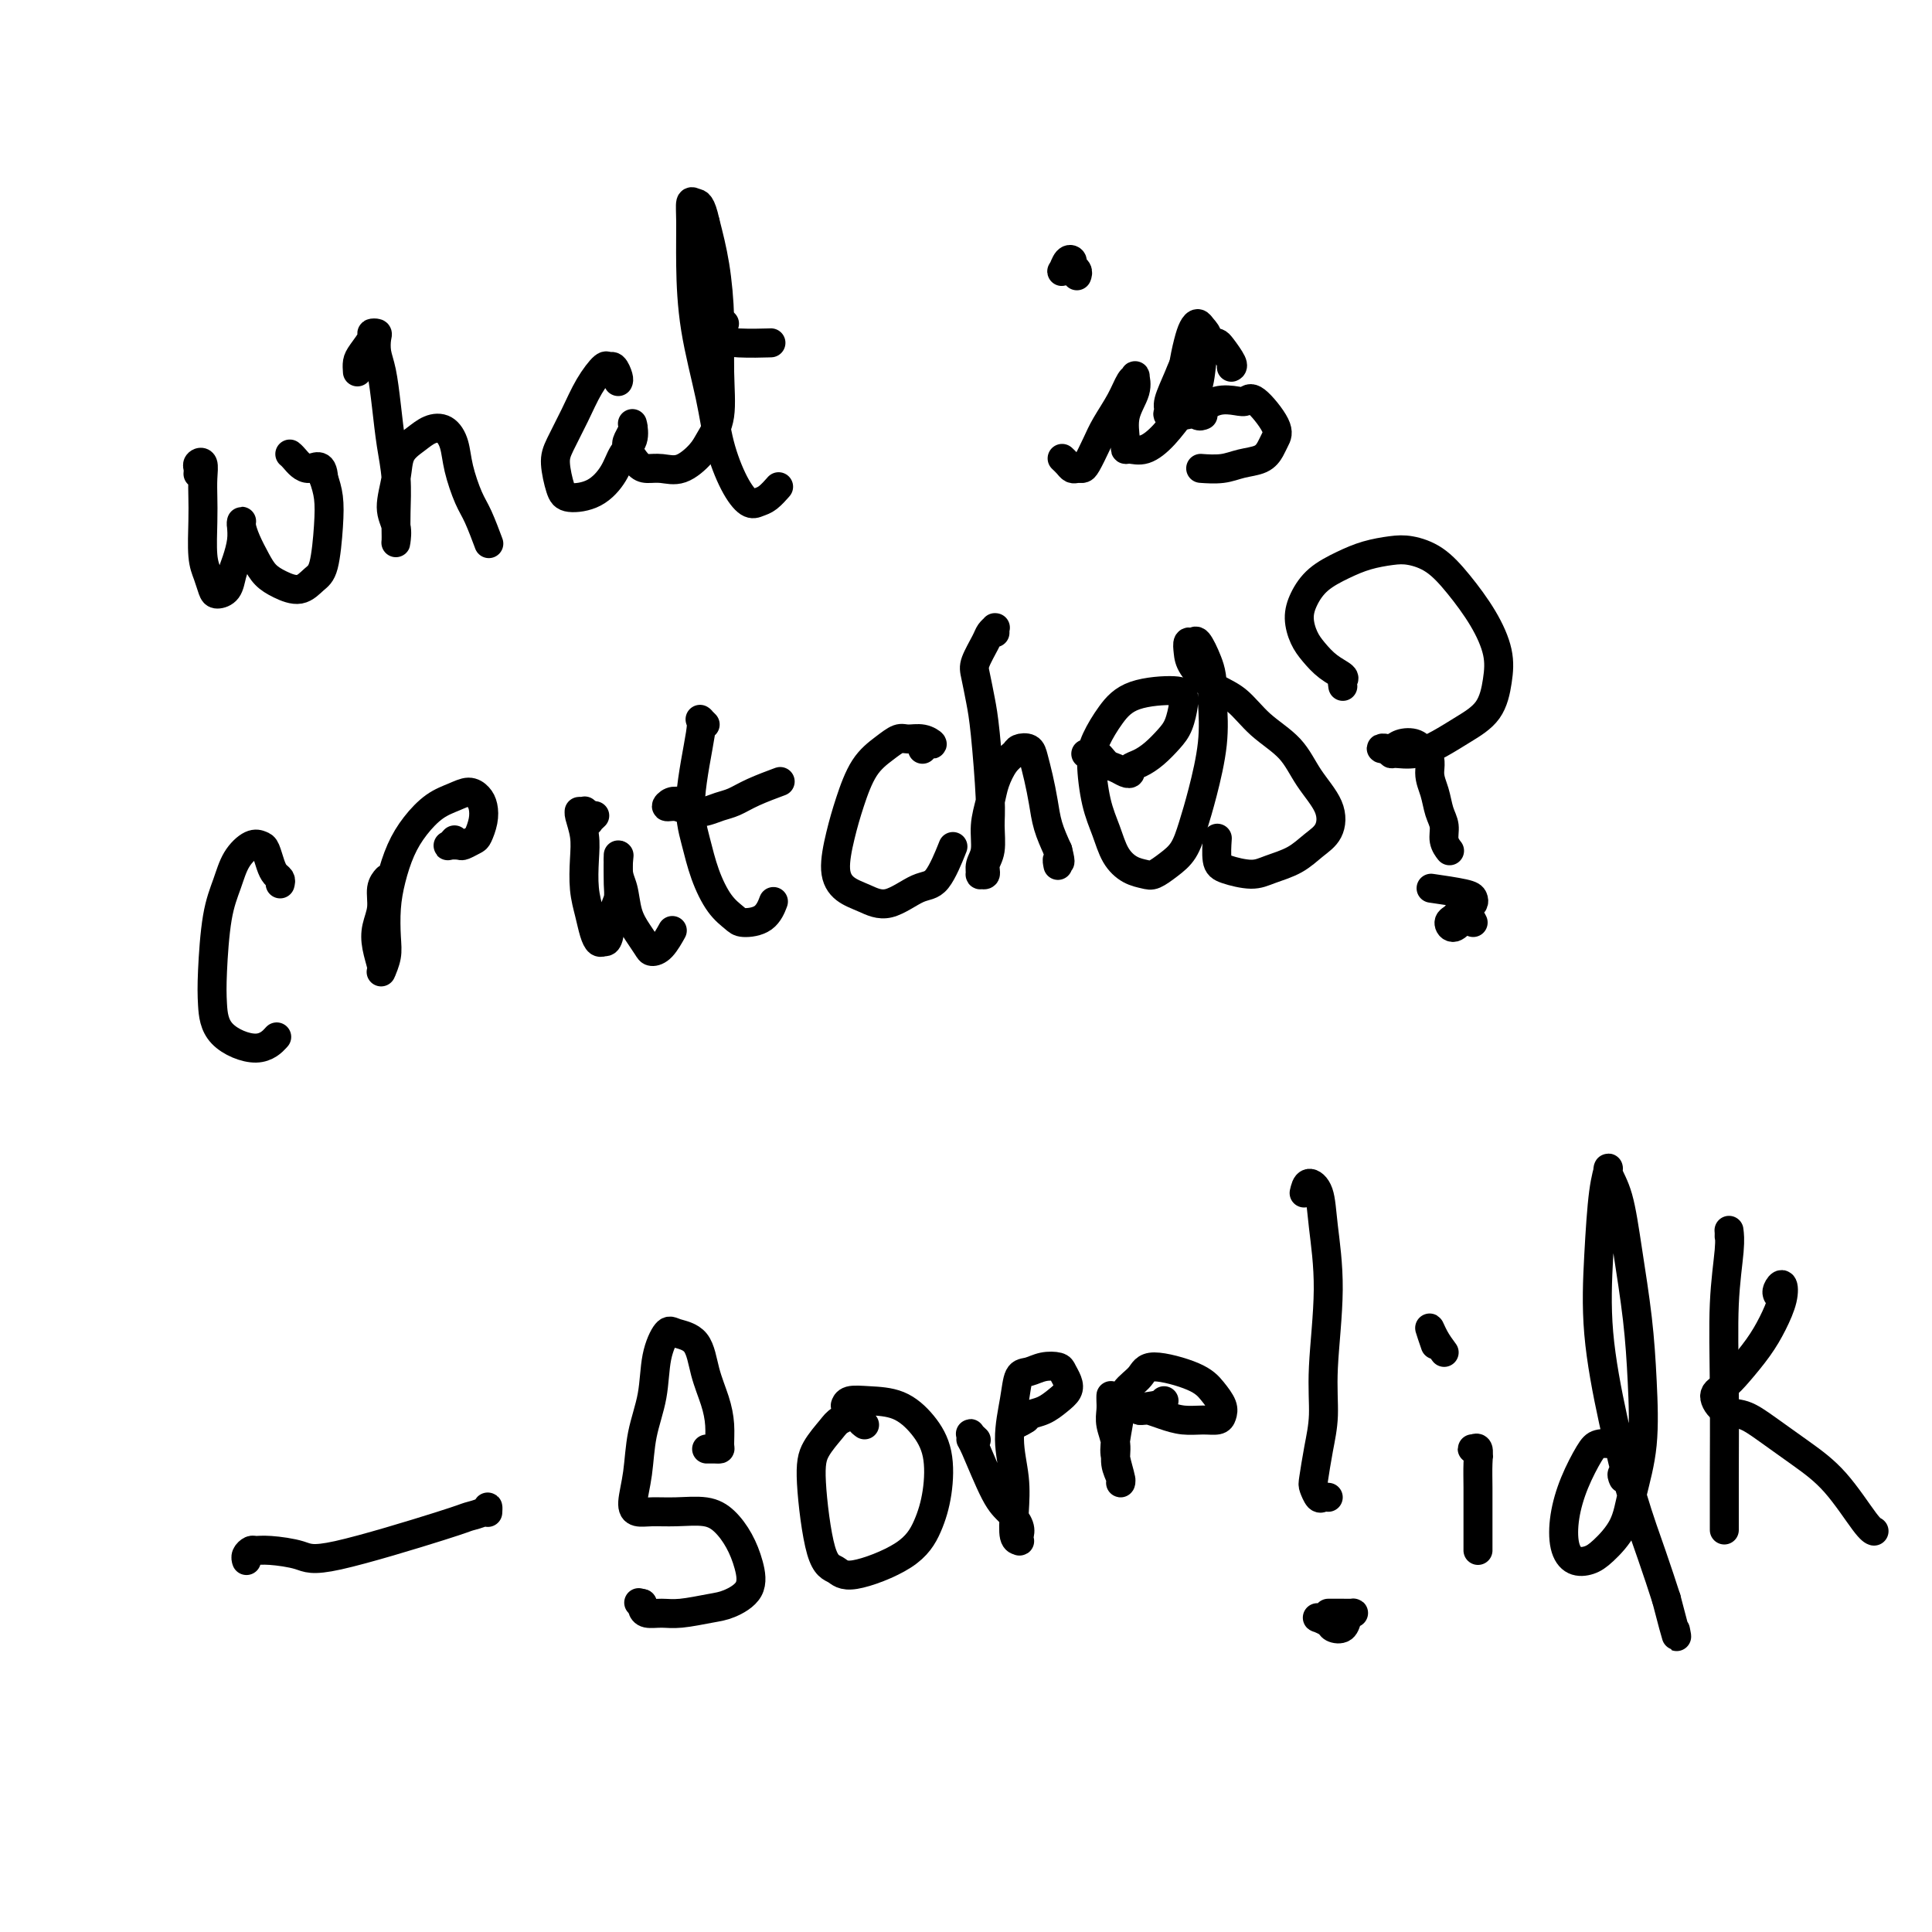 <svg viewBox='0 0 400 400' version='1.1' xmlns='http://www.w3.org/2000/svg' xmlns:xlink='http://www.w3.org/1999/xlink'><g fill='none' stroke='#000000' stroke-width='6' stroke-linecap='round' stroke-linejoin='round'><path d='M41,98c-0.008,0.088 -0.016,0.175 0,0c0.016,-0.175 0.057,-0.613 0,-1c-0.057,-0.387 -0.211,-0.722 0,-1c0.211,-0.278 0.788,-0.500 1,0c0.212,0.500 0.060,1.722 0,3c-0.060,1.278 -0.027,2.612 0,4c0.027,1.388 0.048,2.831 0,5c-0.048,2.169 -0.164,5.063 0,7c0.164,1.937 0.607,2.916 1,4c0.393,1.084 0.735,2.272 1,3c0.265,0.728 0.453,0.995 1,1c0.547,0.005 1.453,-0.254 2,-1c0.547,-0.746 0.735,-1.979 1,-3c0.265,-1.021 0.607,-1.829 1,-3c0.393,-1.171 0.837,-2.704 1,-4c0.163,-1.296 0.046,-2.353 0,-3c-0.046,-0.647 -0.020,-0.883 0,-1c0.020,-0.117 0.035,-0.117 0,0c-0.035,0.117 -0.121,0.349 0,1c0.121,0.651 0.447,1.721 1,3c0.553,1.279 1.331,2.767 2,4c0.669,1.233 1.230,2.210 2,3c0.770,0.790 1.751,1.392 3,2c1.249,0.608 2.766,1.223 4,1c1.234,-0.223 2.184,-1.283 3,-2c0.816,-0.717 1.497,-1.089 2,-3c0.503,-1.911 0.828,-5.361 1,-8c0.172,-2.639 0.192,-4.468 0,-6c-0.192,-1.532 -0.596,-2.766 -1,-4'/><path d='M67,99c-0.204,-3.596 -1.715,-2.088 -3,-2c-1.285,0.088 -2.346,-1.246 -3,-2c-0.654,-0.754 -0.901,-0.930 -1,-1c-0.099,-0.070 -0.049,-0.035 0,0'/><path d='M74,77c-0.050,-0.702 -0.101,-1.404 0,-2c0.101,-0.596 0.353,-1.086 1,-2c0.647,-0.914 1.689,-2.250 2,-3c0.311,-0.750 -0.110,-0.913 0,-1c0.110,-0.087 0.750,-0.098 1,0c0.250,0.098 0.108,0.306 0,1c-0.108,0.694 -0.183,1.873 0,3c0.183,1.127 0.623,2.202 1,4c0.377,1.798 0.689,4.320 1,7c0.311,2.680 0.619,5.520 1,8c0.381,2.480 0.834,4.600 1,7c0.166,2.400 0.046,5.079 0,7c-0.046,1.921 -0.017,3.083 0,4c0.017,0.917 0.022,1.590 0,2c-0.022,0.410 -0.071,0.556 0,0c0.071,-0.556 0.263,-1.815 0,-3c-0.263,-1.185 -0.979,-2.296 -1,-4c-0.021,-1.704 0.655,-4.000 1,-6c0.345,-2.000 0.358,-3.705 1,-5c0.642,-1.295 1.911,-2.180 3,-3c1.089,-0.820 1.997,-1.577 3,-2c1.003,-0.423 2.103,-0.513 3,0c0.897,0.513 1.593,1.631 2,3c0.407,1.369 0.526,2.991 1,5c0.474,2.009 1.302,4.404 2,6c0.698,1.596 1.265,2.391 2,4c0.735,1.609 1.639,4.031 2,5c0.361,0.969 0.181,0.484 0,0'/><path d='M128,79c0.086,-0.190 0.172,-0.380 0,-1c-0.172,-0.620 -0.601,-1.669 -1,-2c-0.399,-0.331 -0.768,0.057 -1,0c-0.232,-0.057 -0.326,-0.558 -1,0c-0.674,0.558 -1.929,2.177 -3,4c-1.071,1.823 -1.958,3.851 -3,6c-1.042,2.149 -2.240,4.417 -3,6c-0.760,1.583 -1.084,2.479 -1,4c0.084,1.521 0.574,3.666 1,5c0.426,1.334 0.787,1.855 2,2c1.213,0.145 3.278,-0.088 5,-1c1.722,-0.912 3.102,-2.504 4,-4c0.898,-1.496 1.313,-2.896 2,-4c0.687,-1.104 1.645,-1.911 2,-3c0.355,-1.089 0.108,-2.459 0,-3c-0.108,-0.541 -0.075,-0.254 0,0c0.075,0.254 0.193,0.475 0,1c-0.193,0.525 -0.699,1.356 -1,2c-0.301,0.644 -0.399,1.103 0,2c0.399,0.897 1.294,2.231 2,3c0.706,0.769 1.224,0.972 2,1c0.776,0.028 1.809,-0.120 3,0c1.191,0.120 2.540,0.508 4,0c1.460,-0.508 3.033,-1.912 4,-3c0.967,-1.088 1.329,-1.859 2,-3c0.671,-1.141 1.652,-2.651 2,-5c0.348,-2.349 0.062,-5.537 0,-9c-0.062,-3.463 0.099,-7.202 0,-11c-0.099,-3.798 -0.457,-7.657 -1,-11c-0.543,-3.343 -1.272,-6.172 -2,-9'/><path d='M146,46c-0.856,-3.963 -1.496,-3.869 -2,-4c-0.504,-0.131 -0.871,-0.485 -1,0c-0.129,0.485 -0.019,1.810 0,4c0.019,2.190 -0.053,5.247 0,9c0.053,3.753 0.230,8.204 1,13c0.770,4.796 2.132,9.937 3,14c0.868,4.063 1.243,7.048 2,10c0.757,2.952 1.895,5.869 3,8c1.105,2.131 2.177,3.474 3,4c0.823,0.526 1.396,0.234 2,0c0.604,-0.234 1.240,-0.409 2,-1c0.760,-0.591 1.646,-1.597 2,-2c0.354,-0.403 0.177,-0.201 0,0'/><path d='M150,67c-1.278,0.226 -2.555,0.453 -3,1c-0.445,0.547 -0.057,1.415 1,2c1.057,0.585 2.785,0.888 5,1c2.215,0.112 4.919,0.032 6,0c1.081,-0.032 0.541,-0.016 0,0'/><path d='M220,95c-0.089,-0.083 -0.178,-0.166 0,0c0.178,0.166 0.624,0.580 1,1c0.376,0.420 0.681,0.847 1,1c0.319,0.153 0.651,0.034 1,0c0.349,-0.034 0.716,0.018 1,0c0.284,-0.018 0.485,-0.106 1,-1c0.515,-0.894 1.343,-2.593 2,-4c0.657,-1.407 1.142,-2.523 2,-4c0.858,-1.477 2.088,-3.317 3,-5c0.912,-1.683 1.505,-3.211 2,-4c0.495,-0.789 0.893,-0.839 1,-1c0.107,-0.161 -0.077,-0.431 0,0c0.077,0.431 0.414,1.565 0,3c-0.414,1.435 -1.581,3.171 -2,5c-0.419,1.829 -0.090,3.751 0,5c0.090,1.249 -0.058,1.826 0,2c0.058,0.174 0.324,-0.054 1,0c0.676,0.054 1.763,0.392 3,0c1.237,-0.392 2.623,-1.512 4,-3c1.377,-1.488 2.744,-3.344 4,-5c1.256,-1.656 2.400,-3.114 3,-5c0.600,-1.886 0.655,-4.202 1,-6c0.345,-1.798 0.979,-3.077 1,-4c0.021,-0.923 -0.572,-1.489 -1,-2c-0.428,-0.511 -0.690,-0.965 -1,-1c-0.310,-0.035 -0.669,0.350 -1,1c-0.331,0.650 -0.635,1.566 -1,3c-0.365,1.434 -0.791,3.386 -1,5c-0.209,1.614 -0.203,2.890 0,4c0.203,1.110 0.601,2.055 1,3'/><path d='M246,83c-0.127,2.868 0.554,2.036 1,2c0.446,-0.036 0.655,0.722 1,1c0.345,0.278 0.824,0.074 1,0c0.176,-0.074 0.047,-0.020 0,0c-0.047,0.020 -0.014,0.006 0,0c0.014,-0.006 0.007,-0.003 0,0'/><path d='M223,57c-0.032,0.090 -0.064,0.180 0,0c0.064,-0.180 0.224,-0.629 0,-1c-0.224,-0.371 -0.832,-0.663 -1,-1c-0.168,-0.337 0.103,-0.717 0,-1c-0.103,-0.283 -0.578,-0.468 -1,0c-0.422,0.468 -0.789,1.590 -1,2c-0.211,0.410 -0.267,0.110 0,0c0.267,-0.110 0.855,-0.029 1,0c0.145,0.029 -0.153,0.008 0,0c0.153,-0.008 0.758,-0.002 1,0c0.242,0.002 0.121,0.001 0,0'/><path d='M255,76c-0.054,0.030 -0.108,0.060 0,0c0.108,-0.060 0.378,-0.210 0,-1c-0.378,-0.790 -1.403,-2.221 -2,-3c-0.597,-0.779 -0.764,-0.906 -1,-1c-0.236,-0.094 -0.540,-0.155 -1,0c-0.460,0.155 -1.075,0.528 -2,1c-0.925,0.472 -2.159,1.044 -3,2c-0.841,0.956 -1.288,2.295 -2,4c-0.712,1.705 -1.689,3.776 -2,5c-0.311,1.224 0.044,1.603 0,2c-0.044,0.397 -0.485,0.814 0,1c0.485,0.186 1.898,0.142 3,0c1.102,-0.142 1.892,-0.382 3,-1c1.108,-0.618 2.532,-1.613 4,-2c1.468,-0.387 2.979,-0.164 4,0c1.021,0.164 1.553,0.270 2,0c0.447,-0.270 0.809,-0.917 2,0c1.191,0.917 3.211,3.397 4,5c0.789,1.603 0.348,2.328 0,3c-0.348,0.672 -0.602,1.290 -1,2c-0.398,0.710 -0.941,1.511 -2,2c-1.059,0.489 -2.634,0.667 -4,1c-1.366,0.333 -2.522,0.820 -4,1c-1.478,0.180 -3.280,0.051 -4,0c-0.720,-0.051 -0.360,-0.026 0,0'/><path d='M58,183c0.090,-0.348 0.179,-0.695 0,-1c-0.179,-0.305 -0.627,-0.567 -1,-1c-0.373,-0.433 -0.670,-1.037 -1,-2c-0.330,-0.963 -0.693,-2.286 -1,-3c-0.307,-0.714 -0.558,-0.819 -1,-1c-0.442,-0.181 -1.075,-0.437 -2,0c-0.925,0.437 -2.143,1.567 -3,3c-0.857,1.433 -1.352,3.170 -2,5c-0.648,1.830 -1.447,3.754 -2,7c-0.553,3.246 -0.859,7.815 -1,11c-0.141,3.185 -0.118,4.986 0,7c0.118,2.014 0.331,4.241 2,6c1.669,1.759 4.796,3.051 7,3c2.204,-0.051 3.487,-1.443 4,-2c0.513,-0.557 0.257,-0.278 0,0'/><path d='M80,182c-0.032,0.035 -0.065,0.070 0,0c0.065,-0.070 0.227,-0.246 0,0c-0.227,0.246 -0.842,0.913 -1,2c-0.158,1.087 0.140,2.593 0,4c-0.140,1.407 -0.717,2.716 -1,4c-0.283,1.284 -0.273,2.542 0,4c0.273,1.458 0.809,3.114 1,4c0.191,0.886 0.037,1.001 0,1c-0.037,-0.001 0.042,-0.120 0,0c-0.042,0.120 -0.205,0.477 0,0c0.205,-0.477 0.778,-1.789 1,-3c0.222,-1.211 0.092,-2.322 0,-4c-0.092,-1.678 -0.146,-3.923 0,-6c0.146,-2.077 0.493,-3.985 1,-6c0.507,-2.015 1.175,-4.138 2,-6c0.825,-1.862 1.807,-3.463 3,-5c1.193,-1.537 2.596,-3.009 4,-4c1.404,-0.991 2.808,-1.501 4,-2c1.192,-0.499 2.173,-0.989 3,-1c0.827,-0.011 1.502,0.455 2,1c0.498,0.545 0.820,1.169 1,2c0.180,0.831 0.218,1.869 0,3c-0.218,1.131 -0.693,2.355 -1,3c-0.307,0.645 -0.447,0.710 -1,1c-0.553,0.290 -1.517,0.806 -2,1c-0.483,0.194 -0.483,0.066 -1,0c-0.517,-0.066 -1.551,-0.069 -2,0c-0.449,0.069 -0.313,0.211 0,0c0.313,-0.211 0.804,-0.775 1,-1c0.196,-0.225 0.098,-0.113 0,0'/><path d='M123,169c0.121,-0.113 0.242,-0.226 0,0c-0.242,0.226 -0.848,0.793 -1,1c-0.152,0.207 0.152,0.056 0,0c-0.152,-0.056 -0.758,-0.016 -1,0c-0.242,0.016 -0.121,0.008 0,0'/><path d='M121,171c-0.000,0.081 -0.000,0.161 0,0c0.000,-0.161 0.001,-0.565 0,-1c-0.001,-0.435 -0.004,-0.901 0,-1c0.004,-0.099 0.015,0.170 0,0c-0.015,-0.170 -0.056,-0.778 0,-1c0.056,-0.222 0.210,-0.059 0,0c-0.210,0.059 -0.785,0.013 -1,0c-0.215,-0.013 -0.072,0.007 0,0c0.072,-0.007 0.071,-0.040 0,0c-0.071,0.040 -0.212,0.152 0,1c0.212,0.848 0.778,2.433 1,4c0.222,1.567 0.101,3.117 0,5c-0.101,1.883 -0.182,4.098 0,6c0.182,1.902 0.626,3.491 1,5c0.374,1.509 0.677,2.938 1,4c0.323,1.062 0.665,1.758 1,2c0.335,0.242 0.664,0.032 1,0c0.336,-0.032 0.678,0.114 1,-1c0.322,-1.114 0.622,-3.489 1,-5c0.378,-1.511 0.833,-2.160 1,-3c0.167,-0.840 0.045,-1.871 0,-3c-0.045,-1.129 -0.012,-2.355 0,-3c0.012,-0.645 0.003,-0.708 0,-1c-0.003,-0.292 -0.001,-0.814 0,-1c0.001,-0.186 0.000,-0.037 0,0c-0.000,0.037 -0.000,-0.040 0,0c0.000,0.040 0.000,0.196 0,0c-0.000,-0.196 -0.000,-0.745 0,-1c0.000,-0.255 0.000,-0.216 0,0c-0.000,0.216 -0.000,0.608 0,1'/><path d='M128,178c0.413,-2.353 -0.054,0.266 0,2c0.054,1.734 0.630,2.584 1,4c0.370,1.416 0.536,3.398 1,5c0.464,1.602 1.228,2.825 2,4c0.772,1.175 1.552,2.304 2,3c0.448,0.696 0.563,0.960 1,1c0.437,0.040 1.194,-0.143 2,-1c0.806,-0.857 1.659,-2.388 2,-3c0.341,-0.612 0.171,-0.306 0,0'/><path d='M146,150c-0.427,-0.423 -0.855,-0.846 -1,-1c-0.145,-0.154 -0.008,-0.038 0,0c0.008,0.038 -0.112,-0.001 0,0c0.112,0.001 0.455,0.041 0,3c-0.455,2.959 -1.709,8.838 -2,13c-0.291,4.162 0.381,6.608 1,9c0.619,2.392 1.184,4.731 2,7c0.816,2.269 1.883,4.467 3,6c1.117,1.533 2.286,2.400 3,3c0.714,0.600 0.975,0.934 2,1c1.025,0.066 2.814,-0.136 4,-1c1.186,-0.864 1.767,-2.390 2,-3c0.233,-0.610 0.116,-0.305 0,0'/><path d='M141,166c-0.691,-0.121 -1.381,-0.242 -2,0c-0.619,0.242 -1.166,0.846 -1,1c0.166,0.154 1.044,-0.143 2,0c0.956,0.143 1.989,0.726 3,1c1.011,0.274 1.998,0.238 3,0c1.002,-0.238 2.017,-0.677 3,-1c0.983,-0.323 1.934,-0.530 3,-1c1.066,-0.470 2.249,-1.203 4,-2c1.751,-0.797 4.072,-1.656 5,-2c0.928,-0.344 0.464,-0.172 0,0'/><path d='M191,155c-0.005,0.114 -0.010,0.228 0,0c0.010,-0.228 0.036,-0.797 0,-1c-0.036,-0.203 -0.135,-0.040 0,0c0.135,0.040 0.504,-0.043 1,0c0.496,0.043 1.120,0.213 1,0c-0.120,-0.213 -0.983,-0.808 -2,-1c-1.017,-0.192 -2.187,0.018 -3,0c-0.813,-0.018 -1.268,-0.265 -2,0c-0.732,0.265 -1.742,1.043 -3,2c-1.258,0.957 -2.763,2.095 -4,4c-1.237,1.905 -2.205,4.579 -3,7c-0.795,2.421 -1.419,4.589 -2,7c-0.581,2.411 -1.121,5.066 -1,7c0.121,1.934 0.902,3.147 2,4c1.098,0.853 2.512,1.345 4,2c1.488,0.655 3.051,1.474 5,1c1.949,-0.474 4.285,-2.240 6,-3c1.715,-0.760 2.808,-0.512 4,-2c1.192,-1.488 2.483,-4.711 3,-6c0.517,-1.289 0.258,-0.645 0,0'/><path d='M206,131c0.007,-0.428 0.014,-0.857 0,-1c-0.014,-0.143 -0.050,-0.001 0,0c0.050,0.001 0.184,-0.140 0,0c-0.184,0.140 -0.687,0.560 -1,1c-0.313,0.440 -0.435,0.899 -1,2c-0.565,1.101 -1.573,2.843 -2,4c-0.427,1.157 -0.272,1.728 0,3c0.272,1.272 0.663,3.243 1,5c0.337,1.757 0.622,3.299 1,7c0.378,3.701 0.848,9.560 1,13c0.152,3.440 -0.016,4.463 0,6c0.016,1.537 0.215,3.590 0,5c-0.215,1.410 -0.843,2.176 -1,3c-0.157,0.824 0.158,1.706 0,2c-0.158,0.294 -0.789,0.001 -1,0c-0.211,-0.001 -0.001,0.289 0,0c0.001,-0.289 -0.208,-1.157 0,-2c0.208,-0.843 0.832,-1.661 1,-3c0.168,-1.339 -0.120,-3.199 0,-5c0.120,-1.801 0.647,-3.544 1,-5c0.353,-1.456 0.532,-2.626 1,-4c0.468,-1.374 1.225,-2.952 2,-4c0.775,-1.048 1.570,-1.566 2,-2c0.430,-0.434 0.497,-0.785 1,-1c0.503,-0.215 1.444,-0.295 2,0c0.556,0.295 0.729,0.966 1,2c0.271,1.034 0.640,2.432 1,4c0.360,1.568 0.712,3.307 1,5c0.288,1.693 0.511,3.341 1,5c0.489,1.659 1.245,3.330 2,5'/><path d='M219,176c0.929,3.643 0.250,2.250 0,2c-0.250,-0.250 -0.071,0.643 0,1c0.071,0.357 0.036,0.179 0,0'/><path d='M225,156c-0.178,0.055 -0.357,0.109 0,0c0.357,-0.109 1.248,-0.382 2,0c0.752,0.382 1.363,1.420 2,2c0.637,0.580 1.300,0.703 2,1c0.700,0.297 1.436,0.768 2,1c0.564,0.232 0.956,0.225 1,0c0.044,-0.225 -0.258,-0.667 0,-1c0.258,-0.333 1.078,-0.558 2,-1c0.922,-0.442 1.946,-1.102 3,-2c1.054,-0.898 2.138,-2.034 3,-3c0.862,-0.966 1.501,-1.760 2,-3c0.499,-1.240 0.857,-2.924 1,-4c0.143,-1.076 0.070,-1.544 0,-2c-0.070,-0.456 -0.139,-0.898 -2,-1c-1.861,-0.102 -5.516,0.138 -8,1c-2.484,0.862 -3.798,2.347 -5,4c-1.202,1.653 -2.292,3.474 -3,5c-0.708,1.526 -1.032,2.755 -1,5c0.032,2.245 0.421,5.505 1,8c0.579,2.495 1.348,4.225 2,6c0.652,1.775 1.189,3.594 2,5c0.811,1.406 1.898,2.397 3,3c1.102,0.603 2.221,0.817 3,1c0.779,0.183 1.220,0.336 2,0c0.780,-0.336 1.901,-1.160 3,-2c1.099,-0.840 2.176,-1.695 3,-3c0.824,-1.305 1.396,-3.061 2,-5c0.604,-1.939 1.239,-4.060 2,-7c0.761,-2.940 1.646,-6.697 2,-10c0.354,-3.303 0.177,-6.151 0,-9'/><path d='M251,145c0.192,-4.507 -0.327,-6.274 -1,-8c-0.673,-1.726 -1.500,-3.411 -2,-4c-0.500,-0.589 -0.673,-0.082 -1,0c-0.327,0.082 -0.808,-0.262 -1,0c-0.192,0.262 -0.094,1.129 0,2c0.094,0.871 0.185,1.746 1,3c0.815,1.254 2.355,2.886 4,4c1.645,1.114 3.394,1.710 5,3c1.606,1.290 3.070,3.272 5,5c1.930,1.728 4.327,3.200 6,5c1.673,1.800 2.623,3.928 4,6c1.377,2.072 3.180,4.089 4,6c0.820,1.911 0.658,3.718 0,5c-0.658,1.282 -1.811,2.039 -3,3c-1.189,0.961 -2.413,2.124 -4,3c-1.587,0.876 -3.535,1.463 -5,2c-1.465,0.537 -2.445,1.022 -4,1c-1.555,-0.022 -3.685,-0.552 -5,-1c-1.315,-0.448 -1.816,-0.813 -2,-2c-0.184,-1.187 -0.053,-3.196 0,-4c0.053,-0.804 0.026,-0.402 0,0'/><path d='M278,142c0.019,0.094 0.038,0.188 0,0c-0.038,-0.188 -0.132,-0.657 0,-1c0.132,-0.343 0.490,-0.559 0,-1c-0.490,-0.441 -1.828,-1.107 -3,-2c-1.172,-0.893 -2.177,-2.013 -3,-3c-0.823,-0.987 -1.463,-1.839 -2,-3c-0.537,-1.161 -0.970,-2.629 -1,-4c-0.030,-1.371 0.344,-2.644 1,-4c0.656,-1.356 1.595,-2.795 3,-4c1.405,-1.205 3.277,-2.175 5,-3c1.723,-0.825 3.295,-1.504 5,-2c1.705,-0.496 3.541,-0.810 5,-1c1.459,-0.190 2.542,-0.257 4,0c1.458,0.257 3.292,0.839 5,2c1.708,1.161 3.291,2.901 5,5c1.709,2.099 3.543,4.557 5,7c1.457,2.443 2.537,4.870 3,7c0.463,2.130 0.309,3.962 0,6c-0.309,2.038 -0.773,4.283 -2,6c-1.227,1.717 -3.218,2.906 -5,4c-1.782,1.094 -3.355,2.093 -5,3c-1.645,0.907 -3.360,1.721 -5,2c-1.640,0.279 -3.204,0.023 -4,0c-0.796,-0.023 -0.825,0.187 -1,0c-0.175,-0.187 -0.496,-0.769 -1,-1c-0.504,-0.231 -1.190,-0.109 -1,0c0.190,0.109 1.257,0.204 2,0c0.743,-0.204 1.162,-0.709 2,-1c0.838,-0.291 2.097,-0.369 3,0c0.903,0.369 1.452,1.184 2,2'/><path d='M295,156c1.570,0.873 0.994,2.555 1,4c0.006,1.445 0.594,2.654 1,4c0.406,1.346 0.631,2.830 1,4c0.369,1.170 0.884,2.026 1,3c0.116,0.974 -0.165,2.065 0,3c0.165,0.935 0.776,1.715 1,2c0.224,0.285 0.060,0.077 0,0c-0.060,-0.077 -0.017,-0.022 0,0c0.017,0.022 0.009,0.011 0,0'/><path d='M305,191c-0.446,-0.843 -0.893,-1.687 -1,-2c-0.107,-0.313 0.125,-0.096 0,0c-0.125,0.096 -0.606,0.069 -1,0c-0.394,-0.069 -0.701,-0.182 -1,0c-0.299,0.182 -0.589,0.659 -1,1c-0.411,0.341 -0.944,0.547 -1,1c-0.056,0.453 0.364,1.152 1,1c0.636,-0.152 1.489,-1.154 2,-2c0.511,-0.846 0.679,-1.537 1,-2c0.321,-0.463 0.796,-0.699 1,-1c0.204,-0.301 0.137,-0.668 0,-1c-0.137,-0.332 -0.345,-0.628 -2,-1c-1.655,-0.372 -4.759,-0.821 -6,-1c-1.241,-0.179 -0.621,-0.090 0,0'/><path d='M51,323c0.026,0.083 0.051,0.165 0,0c-0.051,-0.165 -0.180,-0.578 0,-1c0.180,-0.422 0.668,-0.854 1,-1c0.332,-0.146 0.509,-0.007 1,0c0.491,0.007 1.295,-0.117 3,0c1.705,0.117 4.309,0.474 6,1c1.691,0.526 2.467,1.222 8,0c5.533,-1.222 15.822,-4.362 21,-6c5.178,-1.638 5.244,-1.773 6,-2c0.756,-0.227 2.203,-0.545 3,-1c0.797,-0.455 0.945,-1.045 1,-1c0.055,0.045 0.016,0.727 0,1c-0.016,0.273 -0.008,0.136 0,0'/><path d='M147,300c-0.514,-0.000 -1.028,-0.001 -1,0c0.028,0.001 0.596,0.003 1,0c0.404,-0.003 0.642,-0.011 1,0c0.358,0.011 0.836,0.042 1,0c0.164,-0.042 0.016,-0.158 0,-1c-0.016,-0.842 0.101,-2.411 0,-4c-0.101,-1.589 -0.421,-3.200 -1,-5c-0.579,-1.800 -1.416,-3.790 -2,-6c-0.584,-2.210 -0.915,-4.639 -2,-6c-1.085,-1.361 -2.925,-1.655 -4,-2c-1.075,-0.345 -1.387,-0.741 -2,0c-0.613,0.741 -1.527,2.618 -2,5c-0.473,2.382 -0.503,5.269 -1,8c-0.497,2.731 -1.460,5.306 -2,8c-0.540,2.694 -0.657,5.507 -1,8c-0.343,2.493 -0.914,4.667 -1,6c-0.086,1.333 0.311,1.826 1,2c0.689,0.174 1.668,0.030 3,0c1.332,-0.030 3.015,0.055 5,0c1.985,-0.055 4.272,-0.251 6,0c1.728,0.251 2.895,0.950 4,2c1.105,1.050 2.146,2.452 3,4c0.854,1.548 1.520,3.242 2,5c0.480,1.758 0.775,3.581 0,5c-0.775,1.419 -2.621,2.434 -4,3c-1.379,0.566 -2.293,0.685 -4,1c-1.707,0.315 -4.209,0.828 -6,1c-1.791,0.172 -2.872,0.005 -4,0c-1.128,-0.005 -2.304,0.153 -3,0c-0.696,-0.153 -0.913,-0.615 -1,-1c-0.087,-0.385 -0.043,-0.692 0,-1'/><path d='M133,332c-1.333,-0.333 -0.667,-0.167 0,0'/><path d='M179,295c-0.390,-0.289 -0.780,-0.577 -1,-1c-0.220,-0.423 -0.271,-0.979 -1,-1c-0.729,-0.021 -2.138,0.495 -3,1c-0.862,0.505 -1.178,0.999 -2,2c-0.822,1.001 -2.151,2.509 -3,4c-0.849,1.491 -1.217,2.963 -1,7c0.217,4.037 1.020,10.637 2,14c0.980,3.363 2.136,3.488 3,4c0.864,0.512 1.435,1.412 4,1c2.565,-0.412 7.125,-2.136 10,-4c2.875,-1.864 4.067,-3.869 5,-6c0.933,-2.131 1.608,-4.389 2,-7c0.392,-2.611 0.501,-5.576 0,-8c-0.501,-2.424 -1.612,-4.306 -3,-6c-1.388,-1.694 -3.051,-3.200 -5,-4c-1.949,-0.800 -4.182,-0.895 -6,-1c-1.818,-0.105 -3.220,-0.221 -4,0c-0.780,0.221 -0.937,0.777 -1,1c-0.063,0.223 -0.031,0.111 0,0'/><path d='M202,298c0.113,0.105 0.227,0.209 0,0c-0.227,-0.209 -0.794,-0.733 -1,-1c-0.206,-0.267 -0.050,-0.277 0,0c0.050,0.277 -0.007,0.840 0,1c0.007,0.160 0.079,-0.084 1,2c0.921,2.084 2.691,6.496 4,9c1.309,2.504 2.155,3.102 3,4c0.845,0.898 1.687,2.097 2,3c0.313,0.903 0.098,1.511 0,2c-0.098,0.489 -0.078,0.861 0,1c0.078,0.139 0.212,0.046 0,0c-0.212,-0.046 -0.772,-0.044 -1,-1c-0.228,-0.956 -0.125,-2.869 0,-5c0.125,-2.131 0.274,-4.479 0,-7c-0.274,-2.521 -0.969,-5.215 -1,-8c-0.031,-2.785 0.601,-5.661 1,-8c0.399,-2.339 0.565,-4.141 1,-5c0.435,-0.859 1.139,-0.774 2,-1c0.861,-0.226 1.878,-0.762 3,-1c1.122,-0.238 2.348,-0.177 3,0c0.652,0.177 0.730,0.471 1,1c0.270,0.529 0.731,1.294 1,2c0.269,0.706 0.347,1.355 0,2c-0.347,0.645 -1.120,1.287 -2,2c-0.880,0.713 -1.868,1.498 -3,2c-1.132,0.502 -2.408,0.723 -3,1c-0.592,0.277 -0.499,0.610 -1,1c-0.501,0.390 -1.596,0.836 -2,1c-0.404,0.164 -0.115,0.047 0,0c0.115,-0.047 0.058,-0.023 0,0'/><path d='M210,295c-0.940,0.548 1.208,-0.583 2,-1c0.792,-0.417 0.226,-0.119 0,0c-0.226,0.119 -0.113,0.060 0,0'/><path d='M230,289c-0.001,0.019 -0.001,0.038 0,0c0.001,-0.038 0.004,-0.132 0,0c-0.004,0.132 -0.016,0.489 0,1c0.016,0.511 0.061,1.177 0,2c-0.061,0.823 -0.227,1.804 0,3c0.227,1.196 0.846,2.607 1,4c0.154,1.393 -0.158,2.767 0,4c0.158,1.233 0.788,2.324 1,3c0.212,0.676 0.008,0.936 0,1c-0.008,0.064 0.181,-0.069 0,-1c-0.181,-0.931 -0.732,-2.661 -1,-4c-0.268,-1.339 -0.254,-2.287 0,-4c0.254,-1.713 0.746,-4.191 1,-6c0.254,-1.809 0.270,-2.949 1,-4c0.730,-1.051 2.175,-2.013 3,-3c0.825,-0.987 1.031,-1.999 3,-2c1.969,-0.001 5.703,1.009 8,2c2.297,0.991 3.157,1.964 4,3c0.843,1.036 1.668,2.135 2,3c0.332,0.865 0.172,1.497 0,2c-0.172,0.503 -0.354,0.877 -1,1c-0.646,0.123 -1.756,-0.006 -3,0c-1.244,0.006 -2.623,0.145 -4,0c-1.377,-0.145 -2.750,-0.575 -4,-1c-1.250,-0.425 -2.375,-0.845 -3,-1c-0.625,-0.155 -0.750,-0.044 -1,0c-0.250,0.044 -0.625,0.022 -1,0'/><path d='M236,292c-1.917,-0.476 1.292,-0.667 3,-1c1.708,-0.333 1.917,-0.810 2,-1c0.083,-0.190 0.042,-0.095 0,0'/><path d='M270,247c0.216,-0.935 0.432,-1.870 1,-2c0.568,-0.130 1.488,0.546 2,2c0.512,1.454 0.618,3.685 1,7c0.382,3.315 1.041,7.715 1,13c-0.041,5.285 -0.782,11.456 -1,16c-0.218,4.544 0.088,7.460 0,10c-0.088,2.540 -0.571,4.705 -1,7c-0.429,2.295 -0.805,4.720 -1,6c-0.195,1.280 -0.210,1.415 0,2c0.210,0.585 0.644,1.621 1,2c0.356,0.379 0.634,0.102 1,0c0.366,-0.102 0.819,-0.029 1,0c0.181,0.029 0.091,0.015 0,0'/><path d='M274,335c-0.366,0.023 -0.732,0.046 -1,0c-0.268,-0.046 -0.437,-0.163 0,0c0.437,0.163 1.479,0.604 2,1c0.521,0.396 0.519,0.747 1,1c0.481,0.253 1.444,0.407 2,0c0.556,-0.407 0.707,-1.377 1,-2c0.293,-0.623 0.730,-0.899 1,-1c0.270,-0.101 0.373,-0.027 0,0c-0.373,0.027 -1.224,0.007 -2,0c-0.776,-0.007 -1.478,-0.002 -2,0c-0.522,0.002 -0.863,0.001 -1,0c-0.137,-0.001 -0.068,-0.000 0,0'/><path d='M306,302c0.105,-0.305 0.210,-0.610 0,-1c-0.210,-0.390 -0.736,-0.865 -1,-1c-0.264,-0.135 -0.267,0.069 0,0c0.267,-0.069 0.804,-0.410 1,0c0.196,0.410 0.053,1.573 0,3c-0.053,1.427 -0.014,3.118 0,5c0.014,1.882 0.004,3.955 0,6c-0.004,2.045 -0.001,4.064 0,5c0.001,0.936 0.000,0.791 0,1c-0.000,0.209 -0.000,0.774 0,1c0.000,0.226 0.000,0.113 0,0'/><path d='M299,280c-0.702,-0.952 -1.405,-1.905 -2,-3c-0.595,-1.095 -1.083,-2.333 -1,-2c0.083,0.333 0.738,2.238 1,3c0.262,0.762 0.131,0.381 0,0'/><path d='M336,306c0.053,0.122 0.106,0.245 0,0c-0.106,-0.245 -0.372,-0.856 0,-1c0.372,-0.144 1.380,0.179 2,0c0.620,-0.179 0.851,-0.861 1,-1c0.149,-0.139 0.216,0.263 0,0c-0.216,-0.263 -0.714,-1.192 -1,-2c-0.286,-0.808 -0.359,-1.496 -1,-2c-0.641,-0.504 -1.849,-0.825 -3,-1c-1.151,-0.175 -2.243,-0.203 -3,0c-0.757,0.203 -1.179,0.636 -2,2c-0.821,1.364 -2.043,3.659 -3,6c-0.957,2.341 -1.650,4.729 -2,7c-0.350,2.271 -0.357,4.427 0,6c0.357,1.573 1.078,2.564 2,3c0.922,0.436 2.044,0.318 3,0c0.956,-0.318 1.745,-0.835 3,-2c1.255,-1.165 2.975,-2.980 4,-5c1.025,-2.020 1.354,-4.247 2,-7c0.646,-2.753 1.607,-6.031 2,-10c0.393,-3.969 0.217,-8.628 0,-13c-0.217,-4.372 -0.474,-8.456 -1,-13c-0.526,-4.544 -1.321,-9.548 -2,-14c-0.679,-4.452 -1.243,-8.351 -2,-11c-0.757,-2.649 -1.708,-4.048 -2,-5c-0.292,-0.952 0.073,-1.455 0,-1c-0.073,0.455 -0.586,1.870 -1,5c-0.414,3.130 -0.729,7.976 -1,13c-0.271,5.024 -0.498,10.228 0,16c0.498,5.772 1.721,12.114 3,18c1.279,5.886 2.614,11.315 4,16c1.386,4.685 2.825,8.624 4,12c1.175,3.376 2.088,6.188 3,9'/><path d='M345,331c2.622,10.111 2.178,7.889 2,7c-0.178,-0.889 -0.089,-0.444 0,0'/><path d='M358,256c0.008,-0.363 0.016,-0.726 0,-1c-0.016,-0.274 -0.057,-0.457 0,0c0.057,0.457 0.211,1.556 0,4c-0.211,2.444 -0.789,6.232 -1,11c-0.211,4.768 -0.057,10.515 0,17c0.057,6.485 0.015,13.707 0,19c-0.015,5.293 -0.004,8.655 0,10c0.004,1.345 0.002,0.672 0,0'/><path d='M368,268c-0.102,-0.251 -0.203,-0.501 0,-1c0.203,-0.499 0.711,-1.246 1,-1c0.289,0.246 0.359,1.484 0,3c-0.359,1.516 -1.149,3.311 -2,5c-0.851,1.689 -1.765,3.272 -3,5c-1.235,1.728 -2.792,3.599 -4,5c-1.208,1.401 -2.065,2.330 -3,3c-0.935,0.670 -1.946,1.080 -2,2c-0.054,0.920 0.850,2.349 2,3c1.150,0.651 2.545,0.525 4,1c1.455,0.475 2.968,1.553 5,3c2.032,1.447 4.583,3.263 7,5c2.417,1.737 4.699,3.393 7,6c2.301,2.607 4.619,6.163 6,8c1.381,1.837 1.823,1.953 2,2c0.177,0.047 0.088,0.023 0,0'/></g>
</svg>